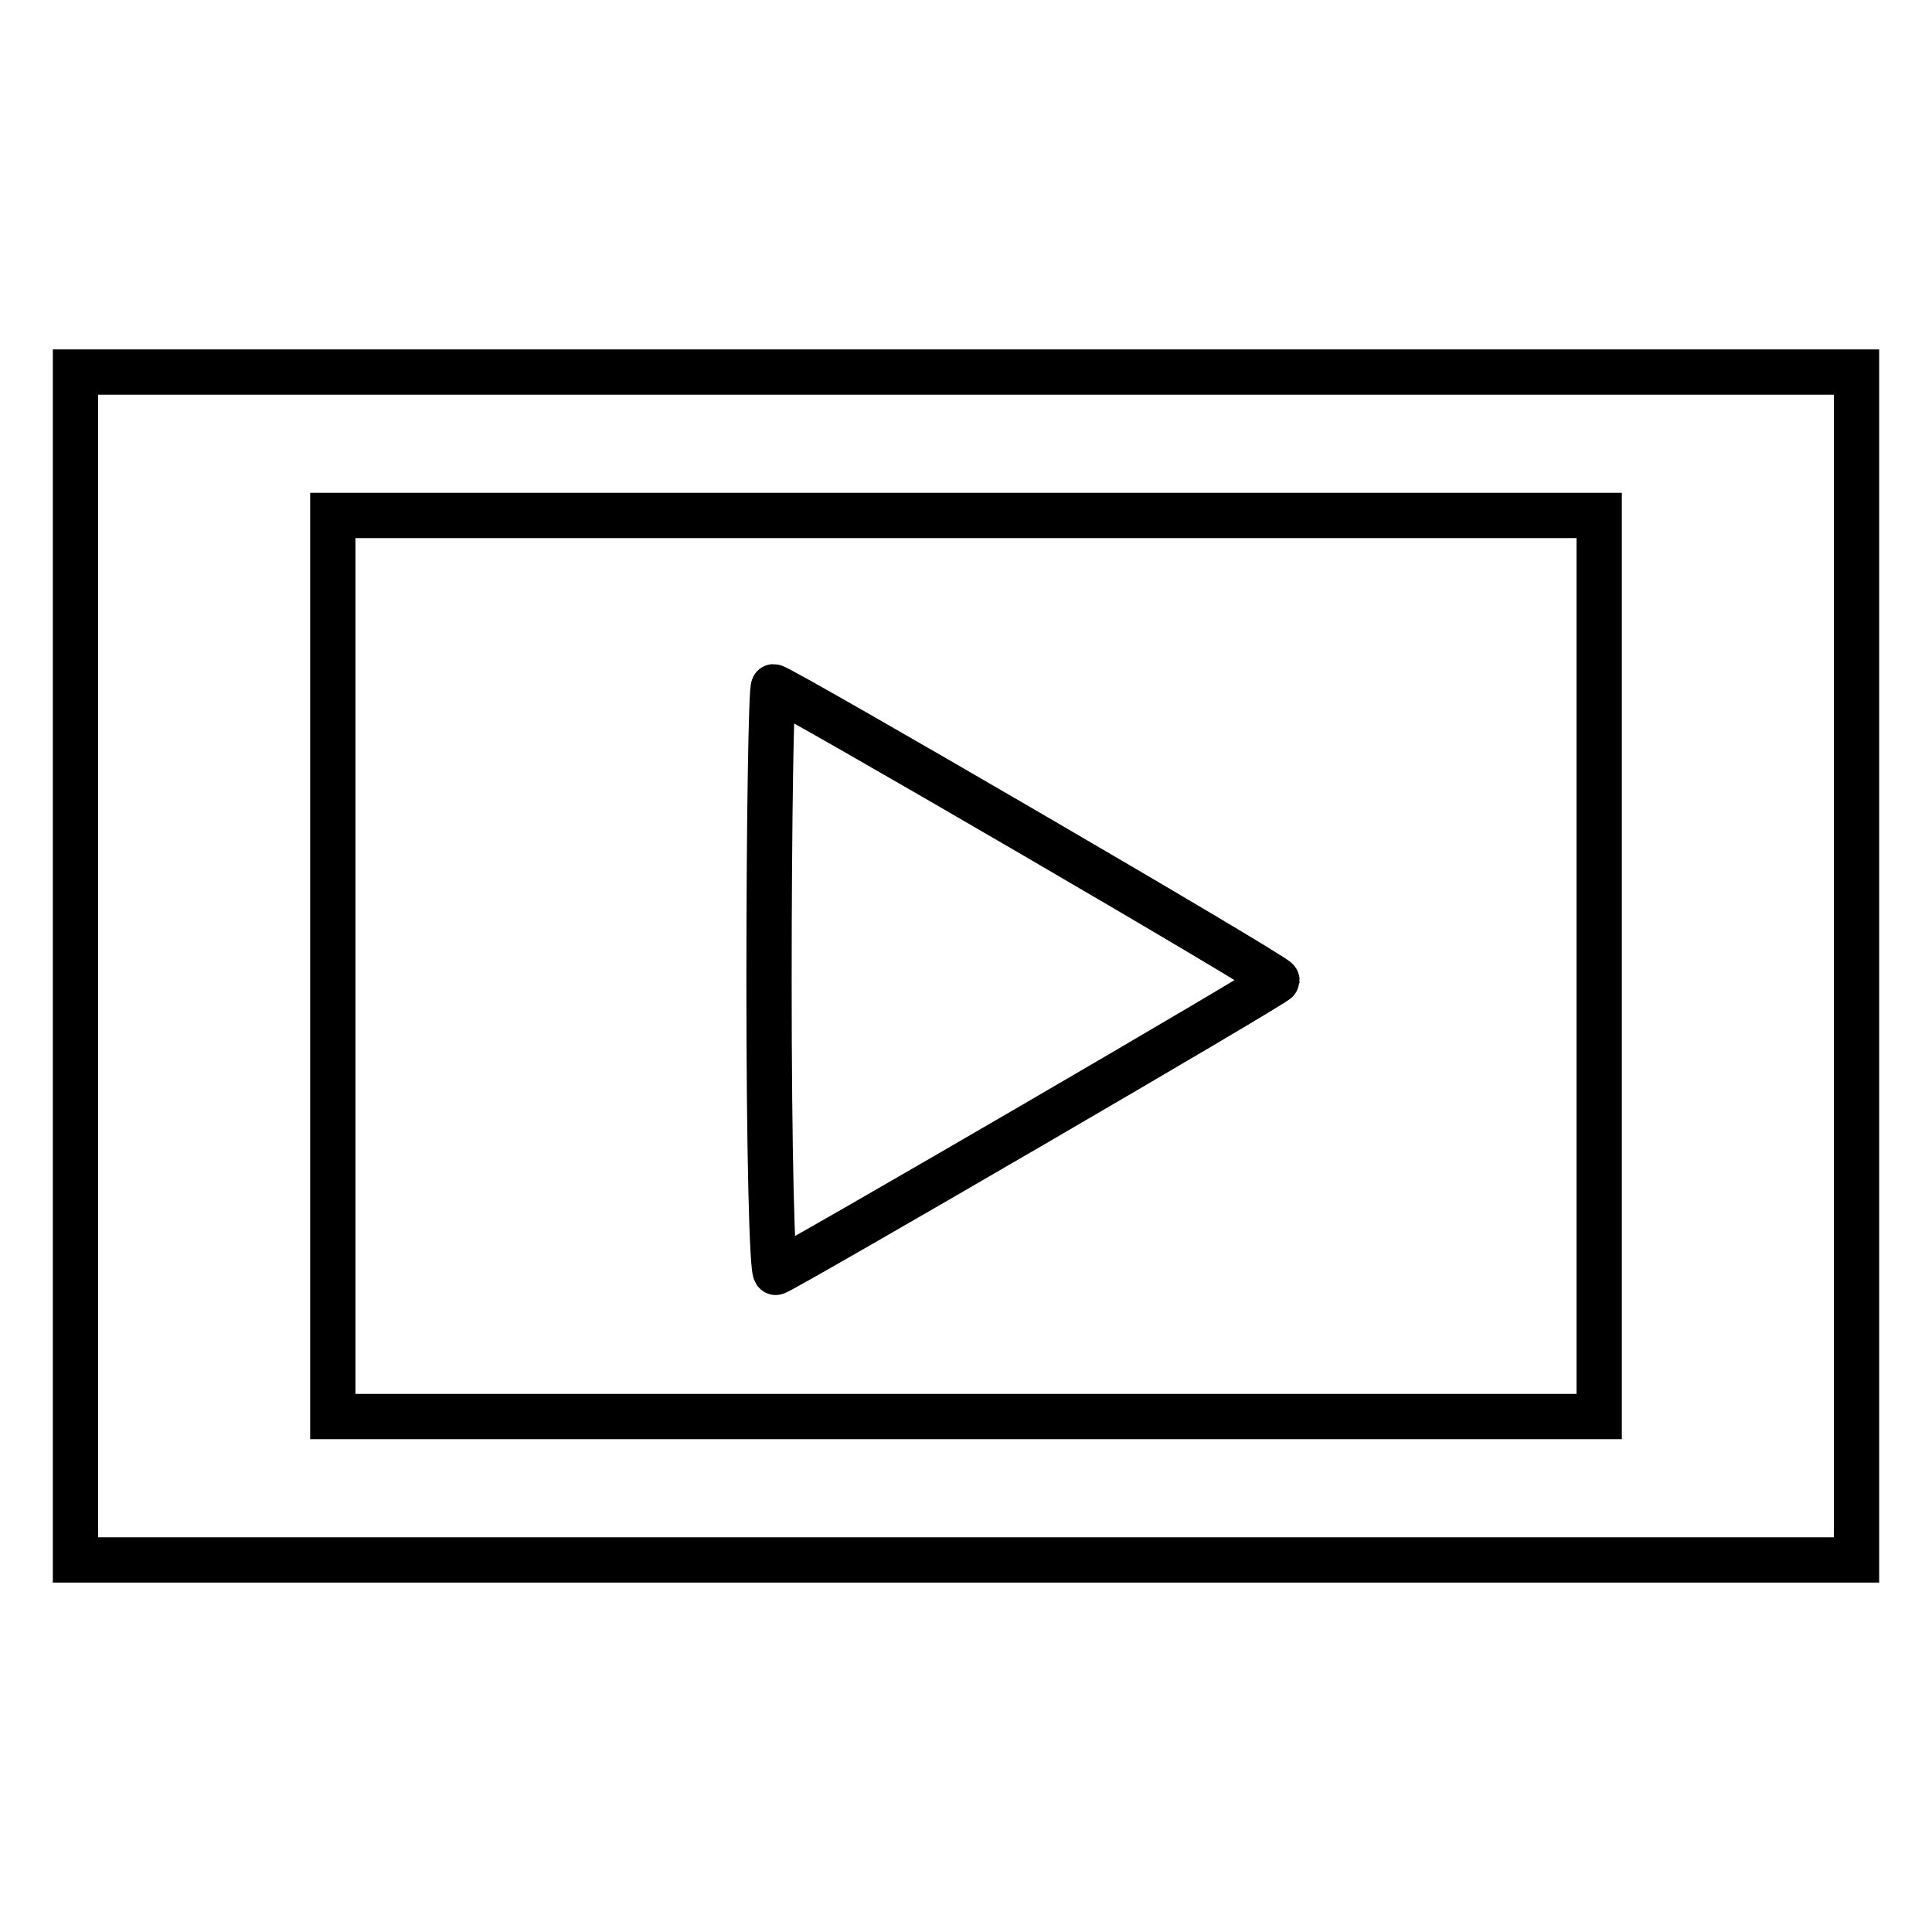 <?xml version="1.0" encoding="utf-8"?>
<!-- Svg Vector Icons : http://www.onlinewebfonts.com/icon -->
<!DOCTYPE svg PUBLIC "-//W3C//DTD SVG 1.1//EN" "http://www.w3.org/Graphics/SVG/1.1/DTD/svg11.dtd">
<svg version="1.1" xmlns="http://www.w3.org/2000/svg" xmlns:xlink="http://www.w3.org/1999/xlink" x="0px" y="0px" viewBox="0 0 256 256" enable-background="new 0 0 256 256" xml:space="preserve">
<g> <g> <path stroke-width="6" fill-opacity="0" stroke="#000000"  d="M10,128v78.7h118h118V128V49.3H128H10V128z M211.9,128v59.7H128H44.1V128V68.3H128h83.9V128z"/> <path stroke-width="6" fill-opacity="0" stroke="#000000"  d="M101.9,130c0,22.4,0.4,38.8,0.9,38.6c2-0.8,66.3-38.2,66.4-38.7c0-0.6-65.8-38.9-66.7-38.9  C102.2,91,101.9,108.6,101.9,130z"/> </g></g>
</svg>